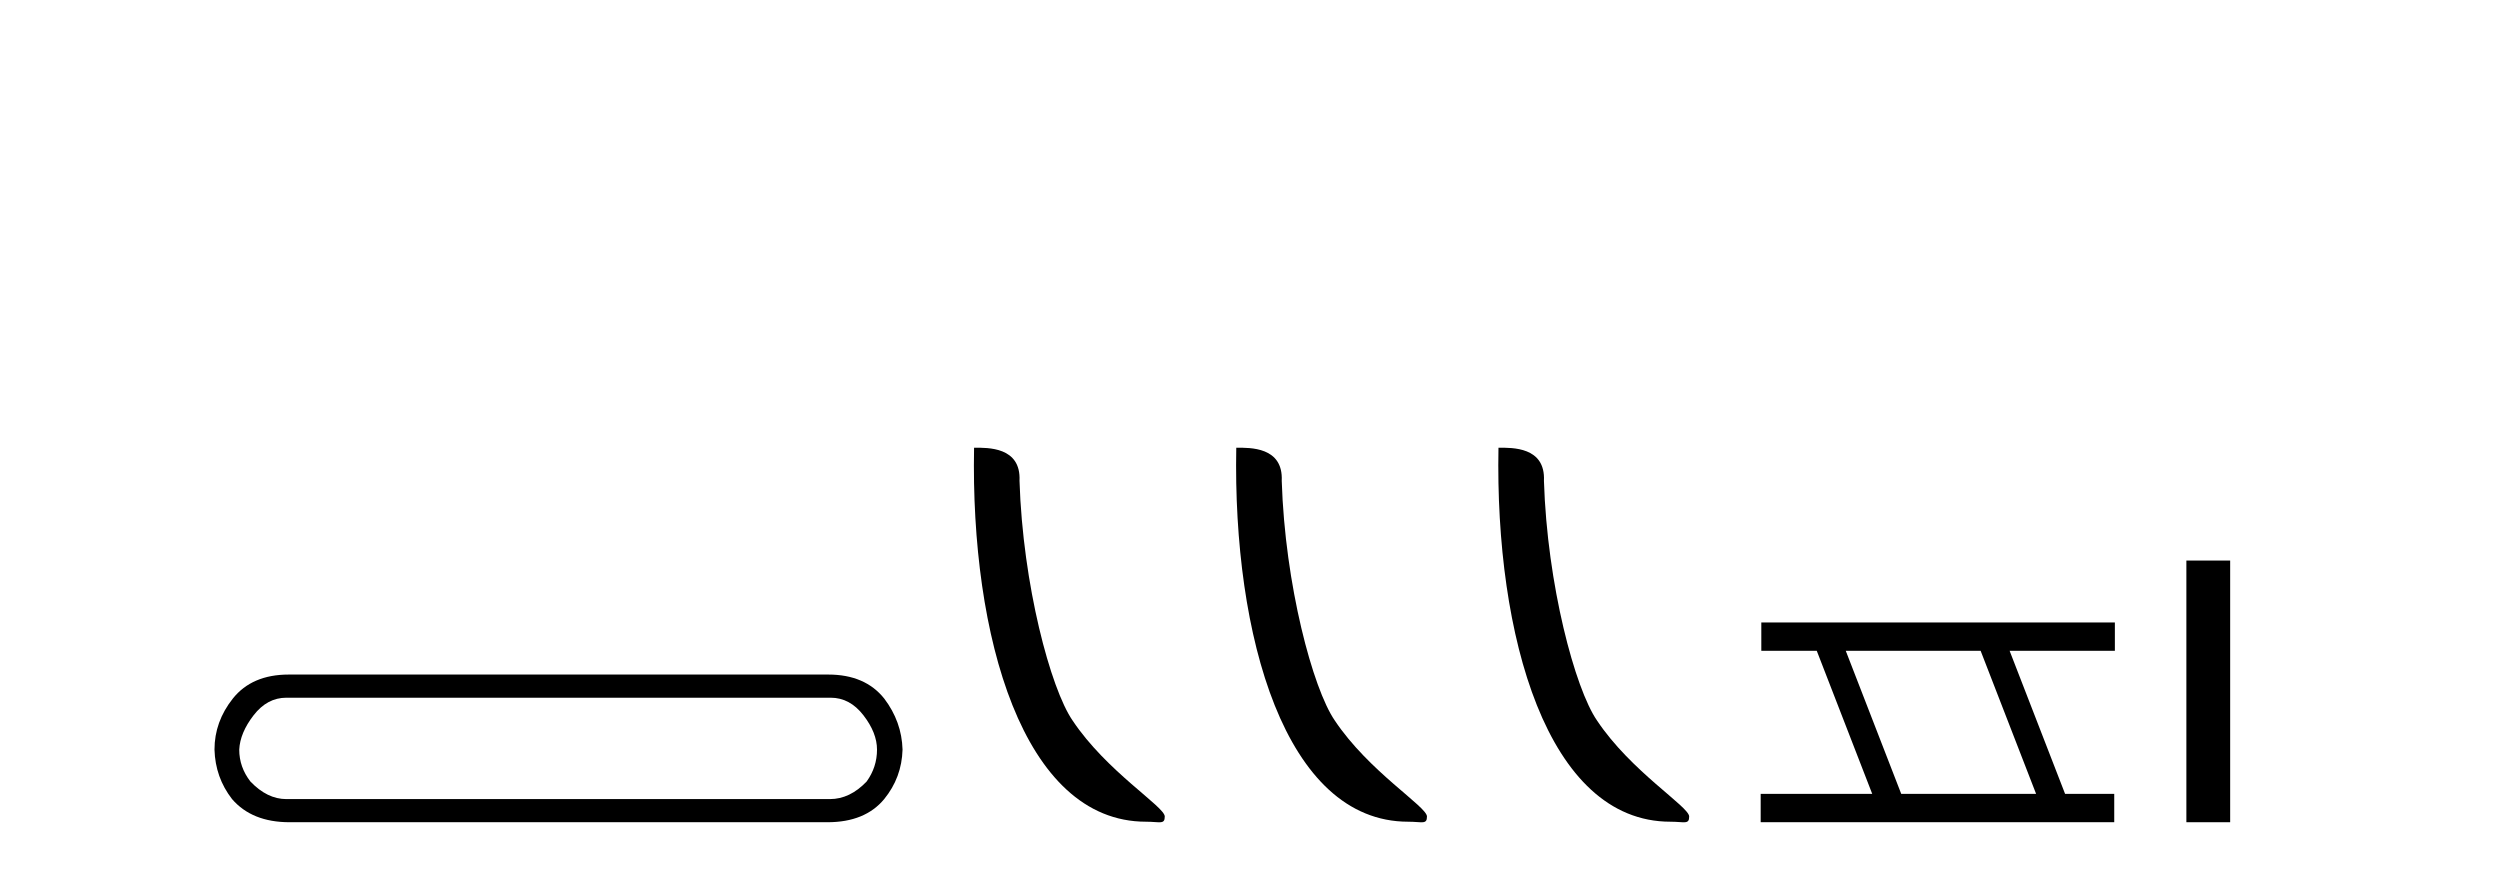 <?xml version='1.0' encoding='UTF-8' standalone='yes'?><svg xmlns='http://www.w3.org/2000/svg' xmlns:xlink='http://www.w3.org/1999/xlink' width='118.0' height='41.0' ><path d='M 39.209 32.932 Q 40.114 32.932 40.754 33.761 Q 41.395 34.59 41.395 35.381 Q 41.395 36.21 40.905 36.888 Q 40.114 37.717 39.172 37.717 L 13.515 37.717 Q 12.611 37.717 11.82 36.888 Q 11.292 36.21 11.292 35.381 Q 11.33 34.59 11.97 33.761 Q 12.611 32.932 13.515 32.932 ZM 13.628 31.839 Q 11.895 31.839 10.991 32.97 Q 10.124 34.062 10.124 35.381 Q 10.162 36.7 10.953 37.717 Q 11.895 38.809 13.666 38.809 L 39.059 38.809 Q 40.829 38.809 41.734 37.717 Q 42.563 36.7 42.6 35.381 Q 42.563 34.062 41.734 32.97 Q 40.829 31.839 39.096 31.839 Z' style='fill:#000000;stroke:none' /><path d='M 54.092 38.785 C 54.746 38.785 54.977 38.932 54.977 38.539 C 54.977 38.071 52.23 36.418 50.623 34.004 C 49.592 32.504 48.275 27.607 48.121 22.695 C 48.198 21.083 46.616 21.132 45.976 21.132 C 45.805 30.016 48.279 38.785 54.092 38.785 Z' style='fill:#000000;stroke:none' /><path d='M 66.468 38.785 C 67.122 38.785 67.353 38.932 67.353 38.539 C 67.353 38.071 64.607 36.418 62.999 34.004 C 61.968 32.504 60.651 27.607 60.498 22.695 C 60.574 21.083 58.993 21.132 58.352 21.132 C 58.181 30.016 60.656 38.785 66.468 38.785 Z' style='fill:#000000;stroke:none' /><path d='M 78.845 38.785 C 79.499 38.785 79.73 38.932 79.729 38.539 C 79.729 38.071 76.983 36.418 75.376 34.004 C 74.344 32.504 73.027 27.607 72.874 22.695 C 72.951 21.083 71.369 21.132 70.728 21.132 C 70.558 30.016 73.032 38.785 78.845 38.785 Z' style='fill:#000000;stroke:none' /><path d='M 93.486 30.718 L 96.104 37.471 L 89.738 37.471 L 87.12 30.718 ZM 83.134 29.379 L 83.134 30.718 L 85.751 30.718 L 88.369 37.471 L 83.104 37.471 L 83.104 38.809 L 99.792 38.809 L 99.792 37.471 L 97.472 37.471 L 94.854 30.718 L 99.822 30.718 L 99.822 29.379 Z' style='fill:#000000;stroke:none' /><path d='M 103.197 26.458 L 103.197 38.809 L 105.264 38.809 L 105.264 26.458 Z' style='fill:#000000;stroke:none' /></svg>